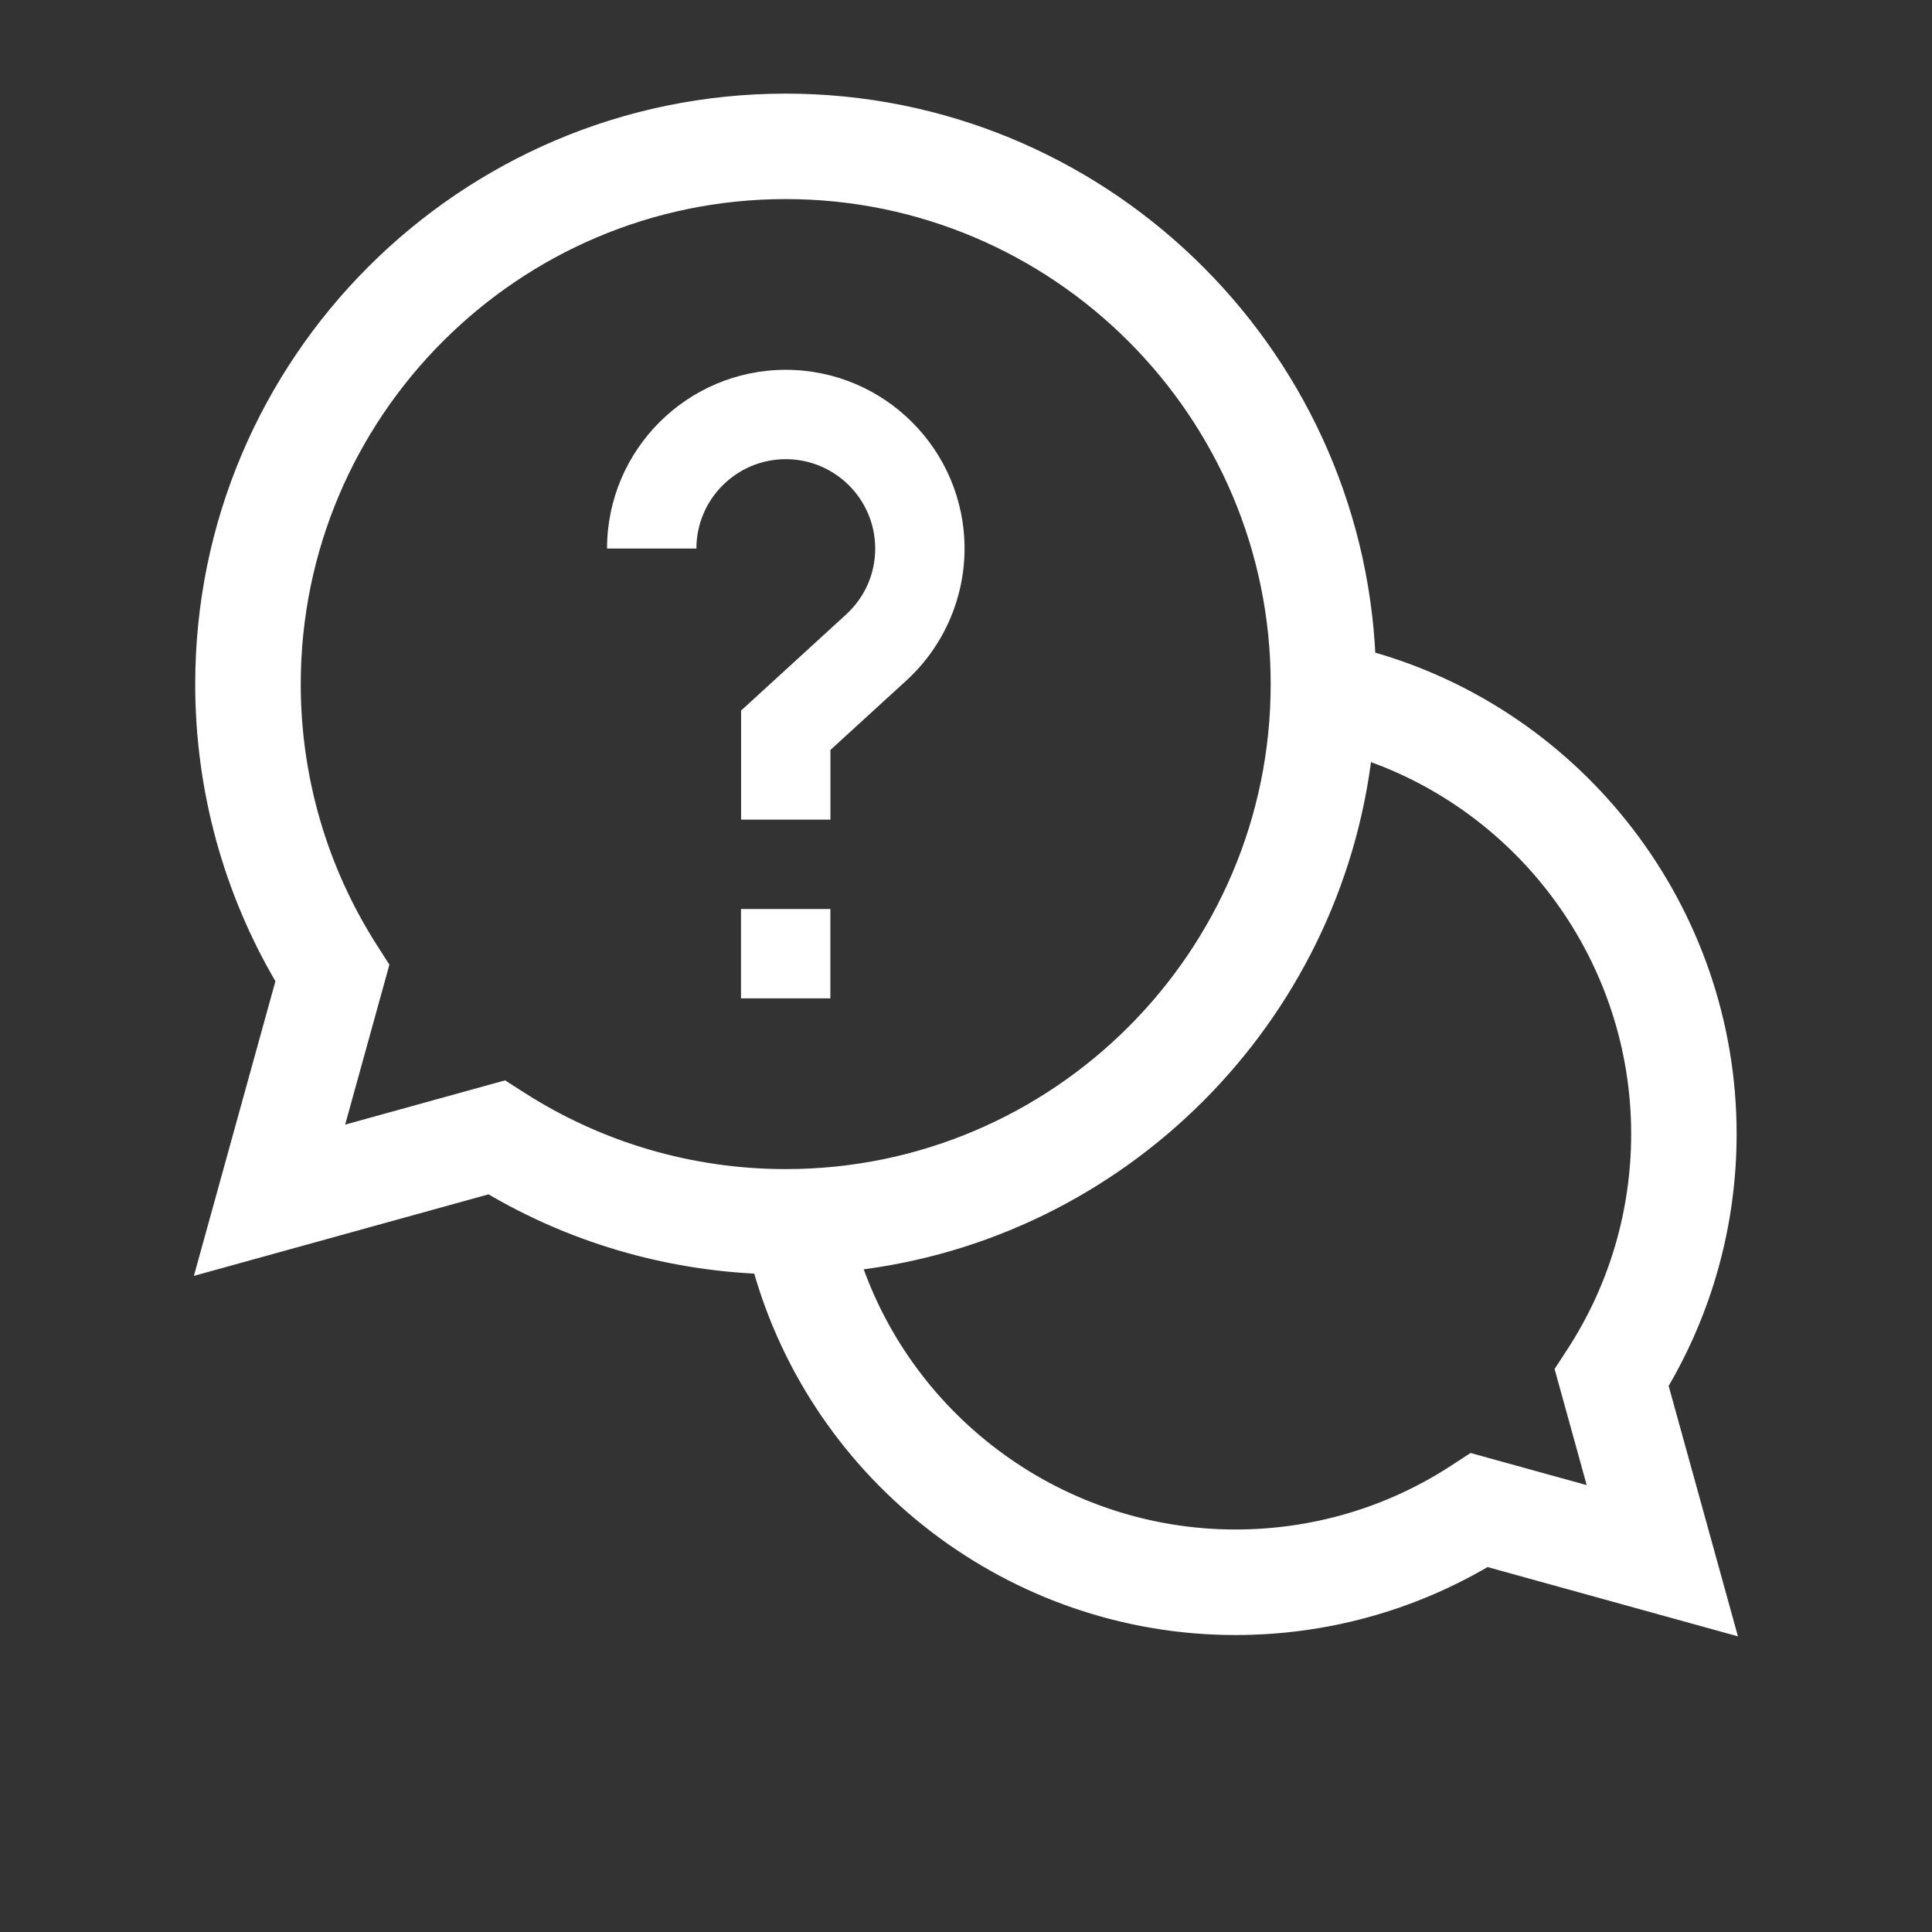 <svg xmlns="http://www.w3.org/2000/svg" width="24" height="24" viewBox="0 0 24 24" fill="none"><rect x="0" y="0" width="24" height="24" fill="#333333" stroke="none"/><path d="M21.473 14.086C21.473 11.324 19.612 8.911 16.988 8.184C16.823 4.34 13.644 1.263 9.76 1.263C5.771 1.263 2.525 4.509 2.525 8.498C2.525 9.798 2.871 11.064 3.529 12.175L2.552 15.706L6.083 14.729C7.104 15.334 8.257 15.674 9.446 15.725C10.173 18.349 12.586 20.211 15.348 20.211C16.451 20.211 17.523 19.917 18.465 19.359L21.446 20.184L20.621 17.202C21.179 16.26 21.473 15.188 21.473 14.086ZM6.258 13.529L4.144 14.114L4.729 12L4.596 11.792C3.968 10.809 3.636 9.67 3.636 8.498C3.636 5.121 6.383 2.373 9.76 2.373C13.137 2.373 15.885 5.121 15.885 8.498C15.885 11.875 13.137 14.623 9.76 14.623C8.588 14.623 7.449 14.29 6.466 13.662L6.258 13.529ZM19.854 18.592L18.285 18.158L18.076 18.294C17.264 18.822 16.321 19.1 15.348 19.1C13.178 19.1 11.27 17.697 10.594 15.684C13.918 15.301 16.563 12.656 16.947 9.332C18.959 10.008 20.363 11.915 20.363 14.086C20.363 15.058 20.084 16.002 19.556 16.814L19.42 17.023L19.854 18.592Z" fill="white" stroke="white" stroke-width="0.2"></path><path d="M9.205 11.292H10.315V12.402H9.205V11.292Z" fill="white"></path><path d="M10.872 6.814C10.872 7.129 10.743 7.42 10.51 7.634L9.206 8.827V10.182H10.316V9.316L11.26 8.453C11.719 8.033 11.982 7.436 11.982 6.814C11.982 5.59 10.986 4.594 9.761 4.594C8.537 4.594 7.541 5.59 7.541 6.814H8.651C8.651 6.202 9.149 5.704 9.761 5.704C10.374 5.704 10.872 6.202 10.872 6.814Z" fill="white"></path></svg>